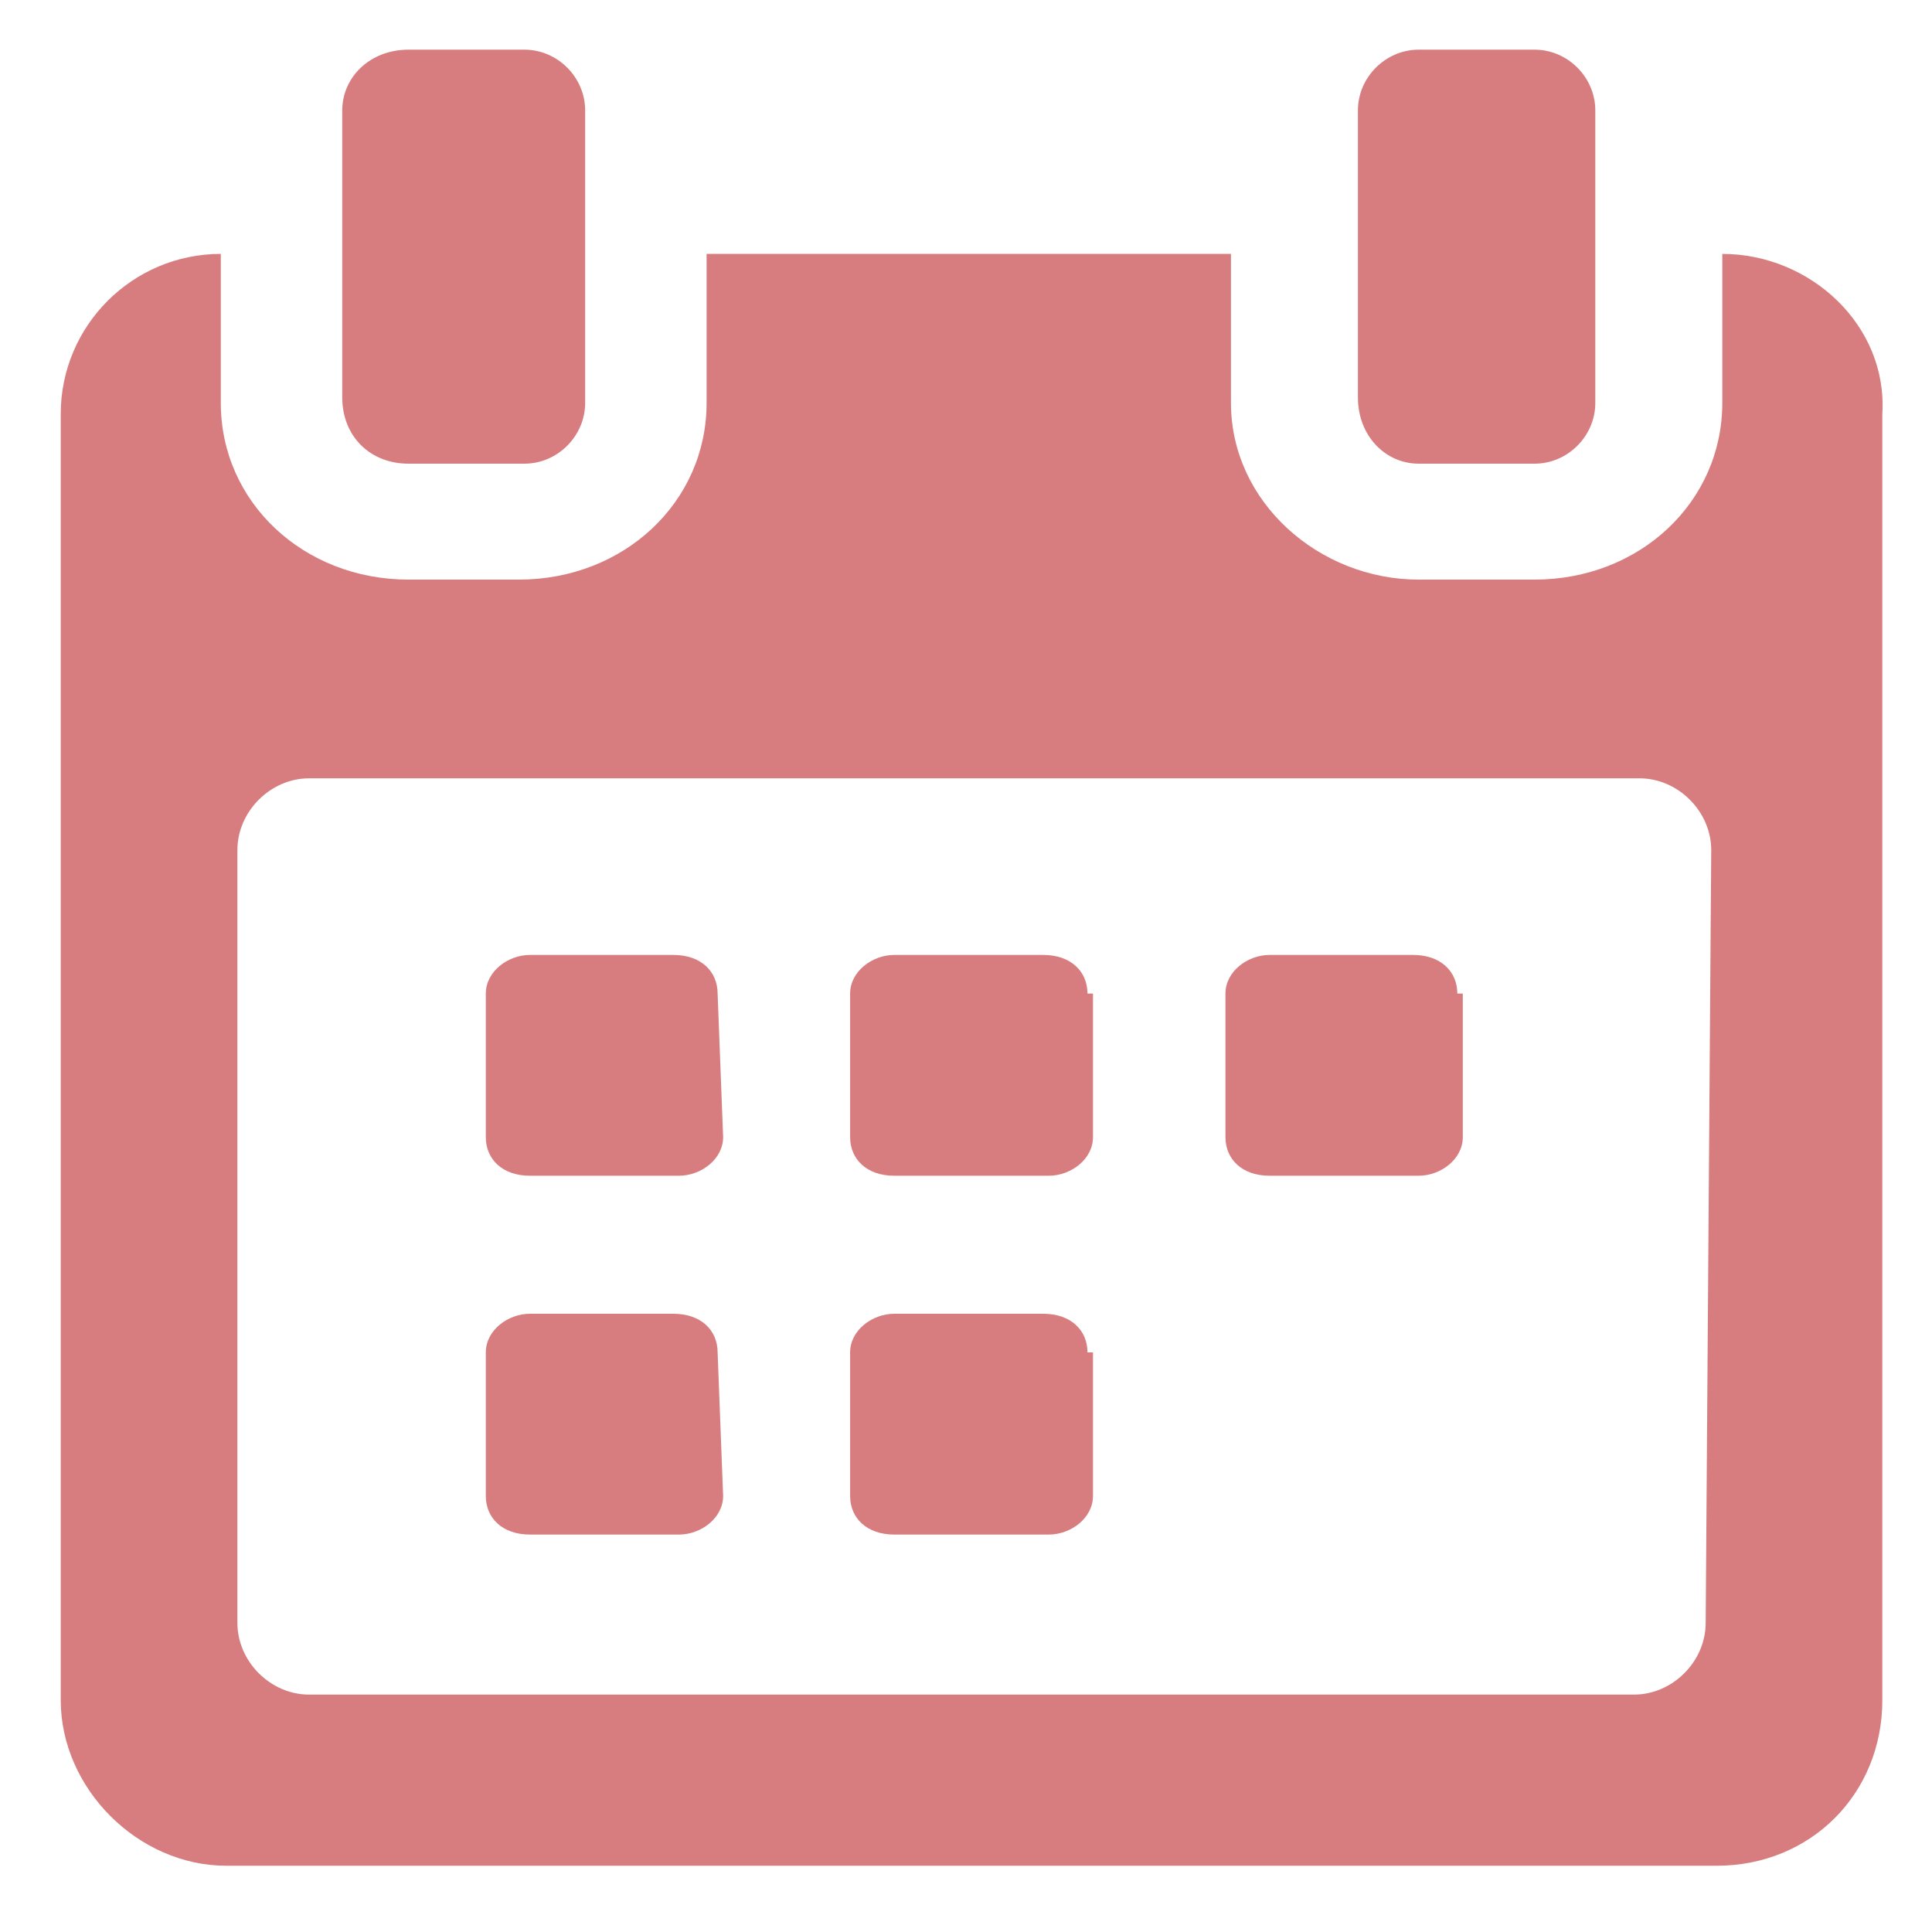<?xml version="1.0" encoding="utf-8"?>
<!-- Generator: Adobe Illustrator 15.1.0, SVG Export Plug-In  -->
<!DOCTYPE svg PUBLIC "-//W3C//DTD SVG 1.1//EN" "http://www.w3.org/Graphics/SVG/1.1/DTD/svg11.dtd">
<svg version="1.1"
	 xmlns="http://www.w3.org/2000/svg" xmlns:xlink="http://www.w3.org/1999/xlink" xmlns:a="http://ns.adobe.com/AdobeSVGViewerExtensions/3.0/"
	 x="0px" y="0px" width="55px" height="55px" viewBox="-1.729 -1.414 55 55" enable-background="new -1.729 -1.414 55 55"
	 xml:space="preserve">
<defs>
</defs>
<path fill="#D87D7F" d="M18.7,26.871c0-0.628-0.472-1.1-1.257-1.1h-4.085c-0.629,0-1.257,0.472-1.257,1.1v4.086
	c0,0.629,0.471,1.1,1.257,1.1H17.6c0.628,0,1.257-0.471,1.257-1.1L18.7,26.871L18.7,26.871z"/>
<path fill="#D87D7F" d="M29.229,26.871c0-0.628-0.471-1.1-1.257-1.1h-4.243c-0.628,0-1.257,0.472-1.257,1.1v4.086
	c0,0.629,0.471,1.1,1.257,1.1h4.4c0.629,0,1.257-0.471,1.257-1.1v-4.086H29.229z"/>
<path fill="#D87D7F" d="M39.758,26.871c0-0.628-0.473-1.1-1.258-1.1h-4.086c-0.629,0-1.257,0.472-1.257,1.1v4.086
	c0,0.629,0.472,1.1,1.257,1.1h4.243c0.628,0,1.257-0.471,1.257-1.1v-4.086H39.758z"/>
<path fill="#D87D7F" d="M18.7,37.086c0-0.629-0.472-1.1-1.257-1.1h-4.085c-0.629,0-1.257,0.471-1.257,1.1v4.086
	c0,0.629,0.471,1.1,1.257,1.1H17.6c0.628,0,1.257-0.471,1.257-1.1L18.7,37.086L18.7,37.086z"/>
<path fill="#D87D7F" d="M29.229,37.086c0-0.629-0.471-1.1-1.257-1.1h-4.243c-0.628,0-1.257,0.471-1.257,1.1v4.086
	c0,0.629,0.471,1.1,1.257,1.1h4.4c0.629,0,1.257-0.471,1.257-1.1v-4.086H29.229z"/>
<path fill="#D87D7F" d="M47.301,5.814v4.243c0,2.829-2.357,5.029-5.344,5.029h-3.3c-2.829,0-5.343-2.2-5.343-5.029V5.814H18.386
	v4.243c0,2.829-2.357,5.029-5.343,5.029H9.9c-2.985,0-5.343-2.2-5.343-5.029V5.814C2.043,5.814,0,7.857,0,10.372v36.615
	C0,49.5,2.2,51.7,4.714,51.7h42.428c2.672,0,4.715-2.043,4.715-4.714V10.372C52.014,7.857,49.814,5.814,47.301,5.814z
	 M46.828,44.786c0,1.1-0.942,2.042-2.043,2.042H7.071c-1.1,0-2.042-0.942-2.042-2.042v-22c0-1.1,0.943-2.043,2.042-2.043h37.872
	c1.1,0,2.043,0.943,2.043,2.043L46.828,44.786L46.828,44.786z"/>
<path fill="#D87D7F" d="M9.9,11.786h3.3c0.943,0,1.729-0.786,1.729-1.729V1.729C14.929,0.786,14.143,0,13.2,0H9.9
	C8.8,0,8.014,0.786,8.014,1.729V9.9C8.014,11,8.8,11.786,9.9,11.786z"/>
<path fill="#D87D7F" d="M38.657,11.786h3.3c0.943,0,1.729-0.786,1.729-1.729V1.729C43.686,0.786,42.9,0,41.957,0h-3.3
	c-0.942,0-1.729,0.786-1.729,1.729V9.9C36.929,11,37.715,11.786,38.657,11.786z"/>
</svg>
